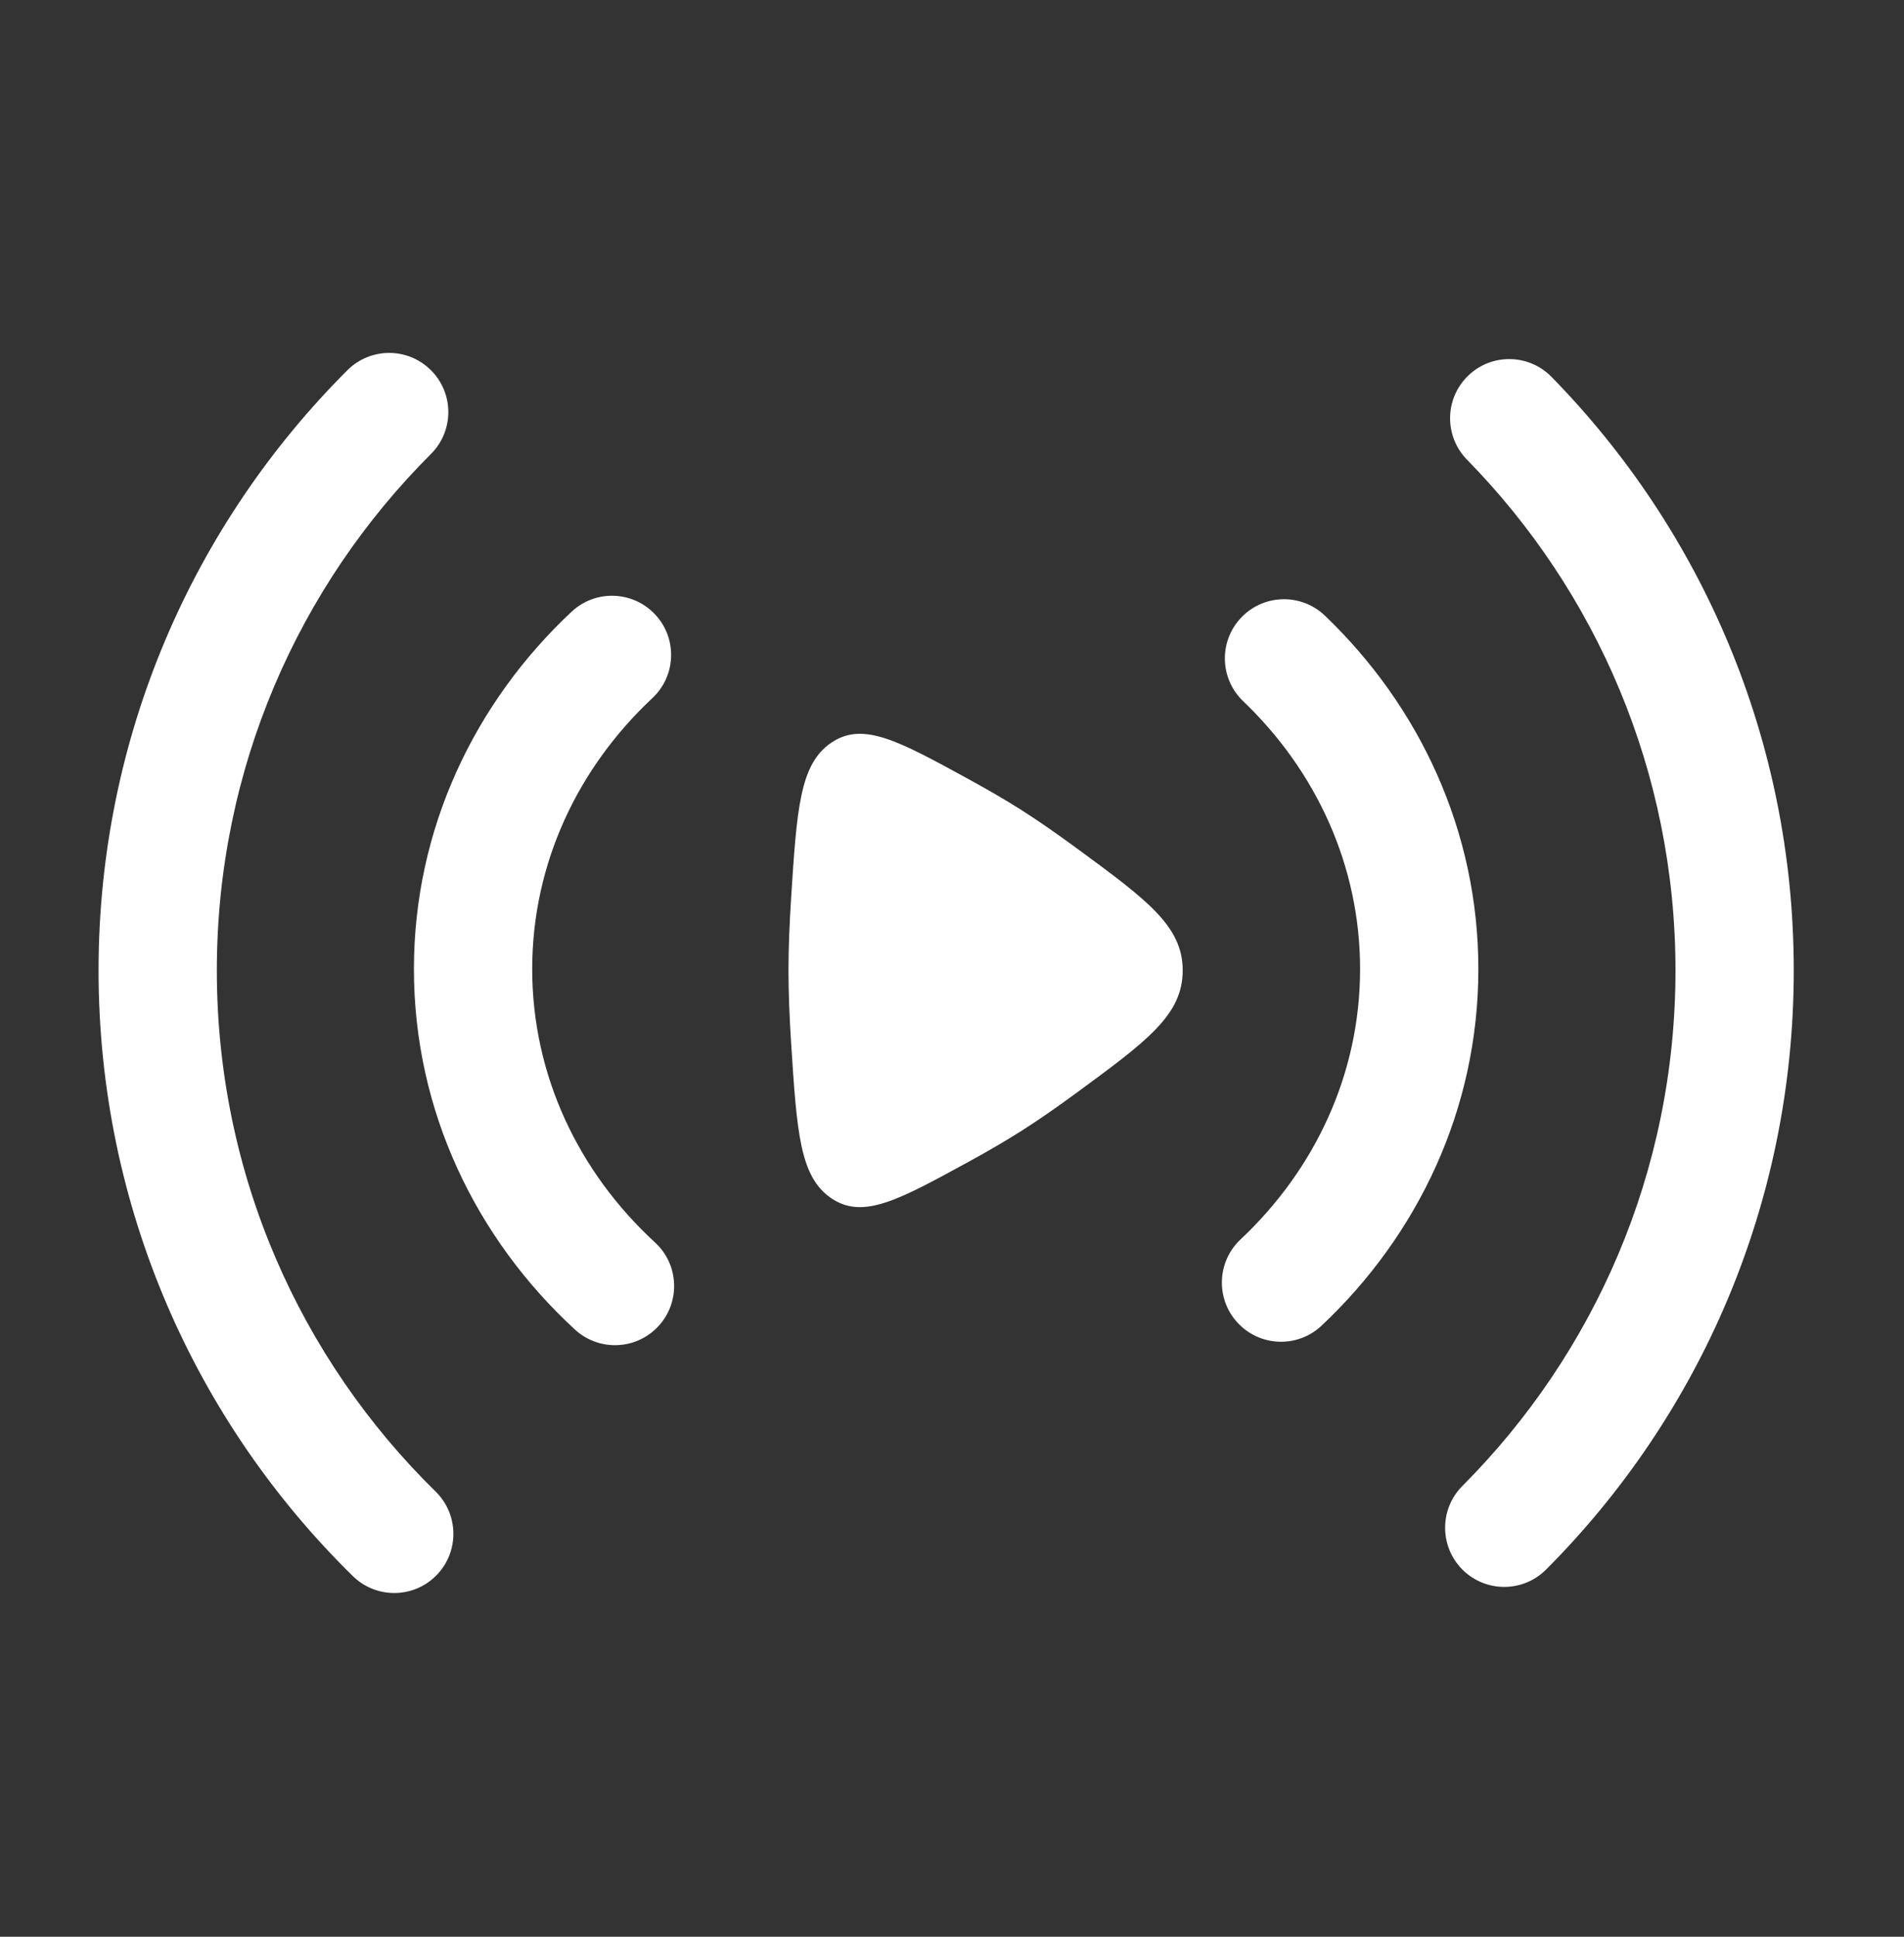 <svg width="60" height="61" viewBox="0 0 60 61" fill="none" xmlns="http://www.w3.org/2000/svg">
<rect x="0" y="0" width="60" height="61" fill="#333333" stroke="none"/>
<path fill-rule="evenodd" clip-rule="evenodd" d="M13.583 11.663C14.31 12.391 14.309 13.571 13.581 14.298C9.41 18.461 6.833 24.211 6.833 30.566C6.833 36.996 9.471 42.806 13.728 46.979C14.463 47.7 14.475 48.88 13.754 49.615C13.034 50.35 11.854 50.361 11.119 49.641C6.176 44.795 3.106 38.038 3.106 30.566C3.106 23.181 6.105 16.493 10.948 11.66C11.677 10.933 12.856 10.934 13.583 11.663ZM46.255 11.843C46.99 11.122 48.17 11.134 48.891 11.869C53.612 16.685 56.526 23.287 56.526 30.566C56.526 37.932 53.542 44.604 48.722 49.434C47.995 50.163 46.815 50.164 46.086 49.437C45.358 48.71 45.357 47.53 46.084 46.801C50.235 42.641 52.799 36.905 52.799 30.566C52.799 24.302 50.295 18.625 46.229 14.478C45.509 13.743 45.52 12.563 46.255 11.843ZM20.646 19.354C21.349 20.106 21.31 21.285 20.558 21.988C18.201 24.194 16.771 27.212 16.771 30.522C16.771 33.87 18.234 36.92 20.642 39.133C21.399 39.829 21.449 41.008 20.752 41.766C20.056 42.523 18.877 42.573 18.119 41.877C15.007 39.015 13.044 34.995 13.044 30.522C13.044 26.101 14.961 22.121 18.012 19.267C18.763 18.564 19.942 18.603 20.646 19.354ZM39.116 19.449C39.827 18.705 41.007 18.679 41.751 19.39C44.725 22.235 46.587 26.165 46.587 30.522C46.587 34.931 44.681 38.902 41.644 41.755C40.894 42.459 39.715 42.422 39.01 41.672C38.305 40.922 38.342 39.743 39.092 39.038C41.439 36.834 42.86 33.823 42.86 30.522C42.86 27.259 41.472 24.281 39.174 22.083C38.431 21.372 38.404 20.192 39.116 19.449Z" fill="white"/>
<path d="M33.931 26.718C36.157 28.352 37.27 29.169 37.27 30.566C37.27 31.963 36.157 32.781 33.931 34.415C33.317 34.866 32.708 35.29 32.148 35.644C31.656 35.955 31.1 36.276 30.524 36.591C28.303 37.806 27.193 38.414 26.198 37.741C25.202 37.069 25.111 35.66 24.93 32.844C24.879 32.047 24.847 31.266 24.847 30.566C24.847 29.866 24.879 29.085 24.93 28.289C25.111 25.472 25.202 24.064 26.198 23.391C27.193 22.718 28.303 23.326 30.524 24.541C31.1 24.856 31.656 25.177 32.148 25.488C32.708 25.842 33.317 26.267 33.931 26.718Z" fill="white"/>
</svg>

